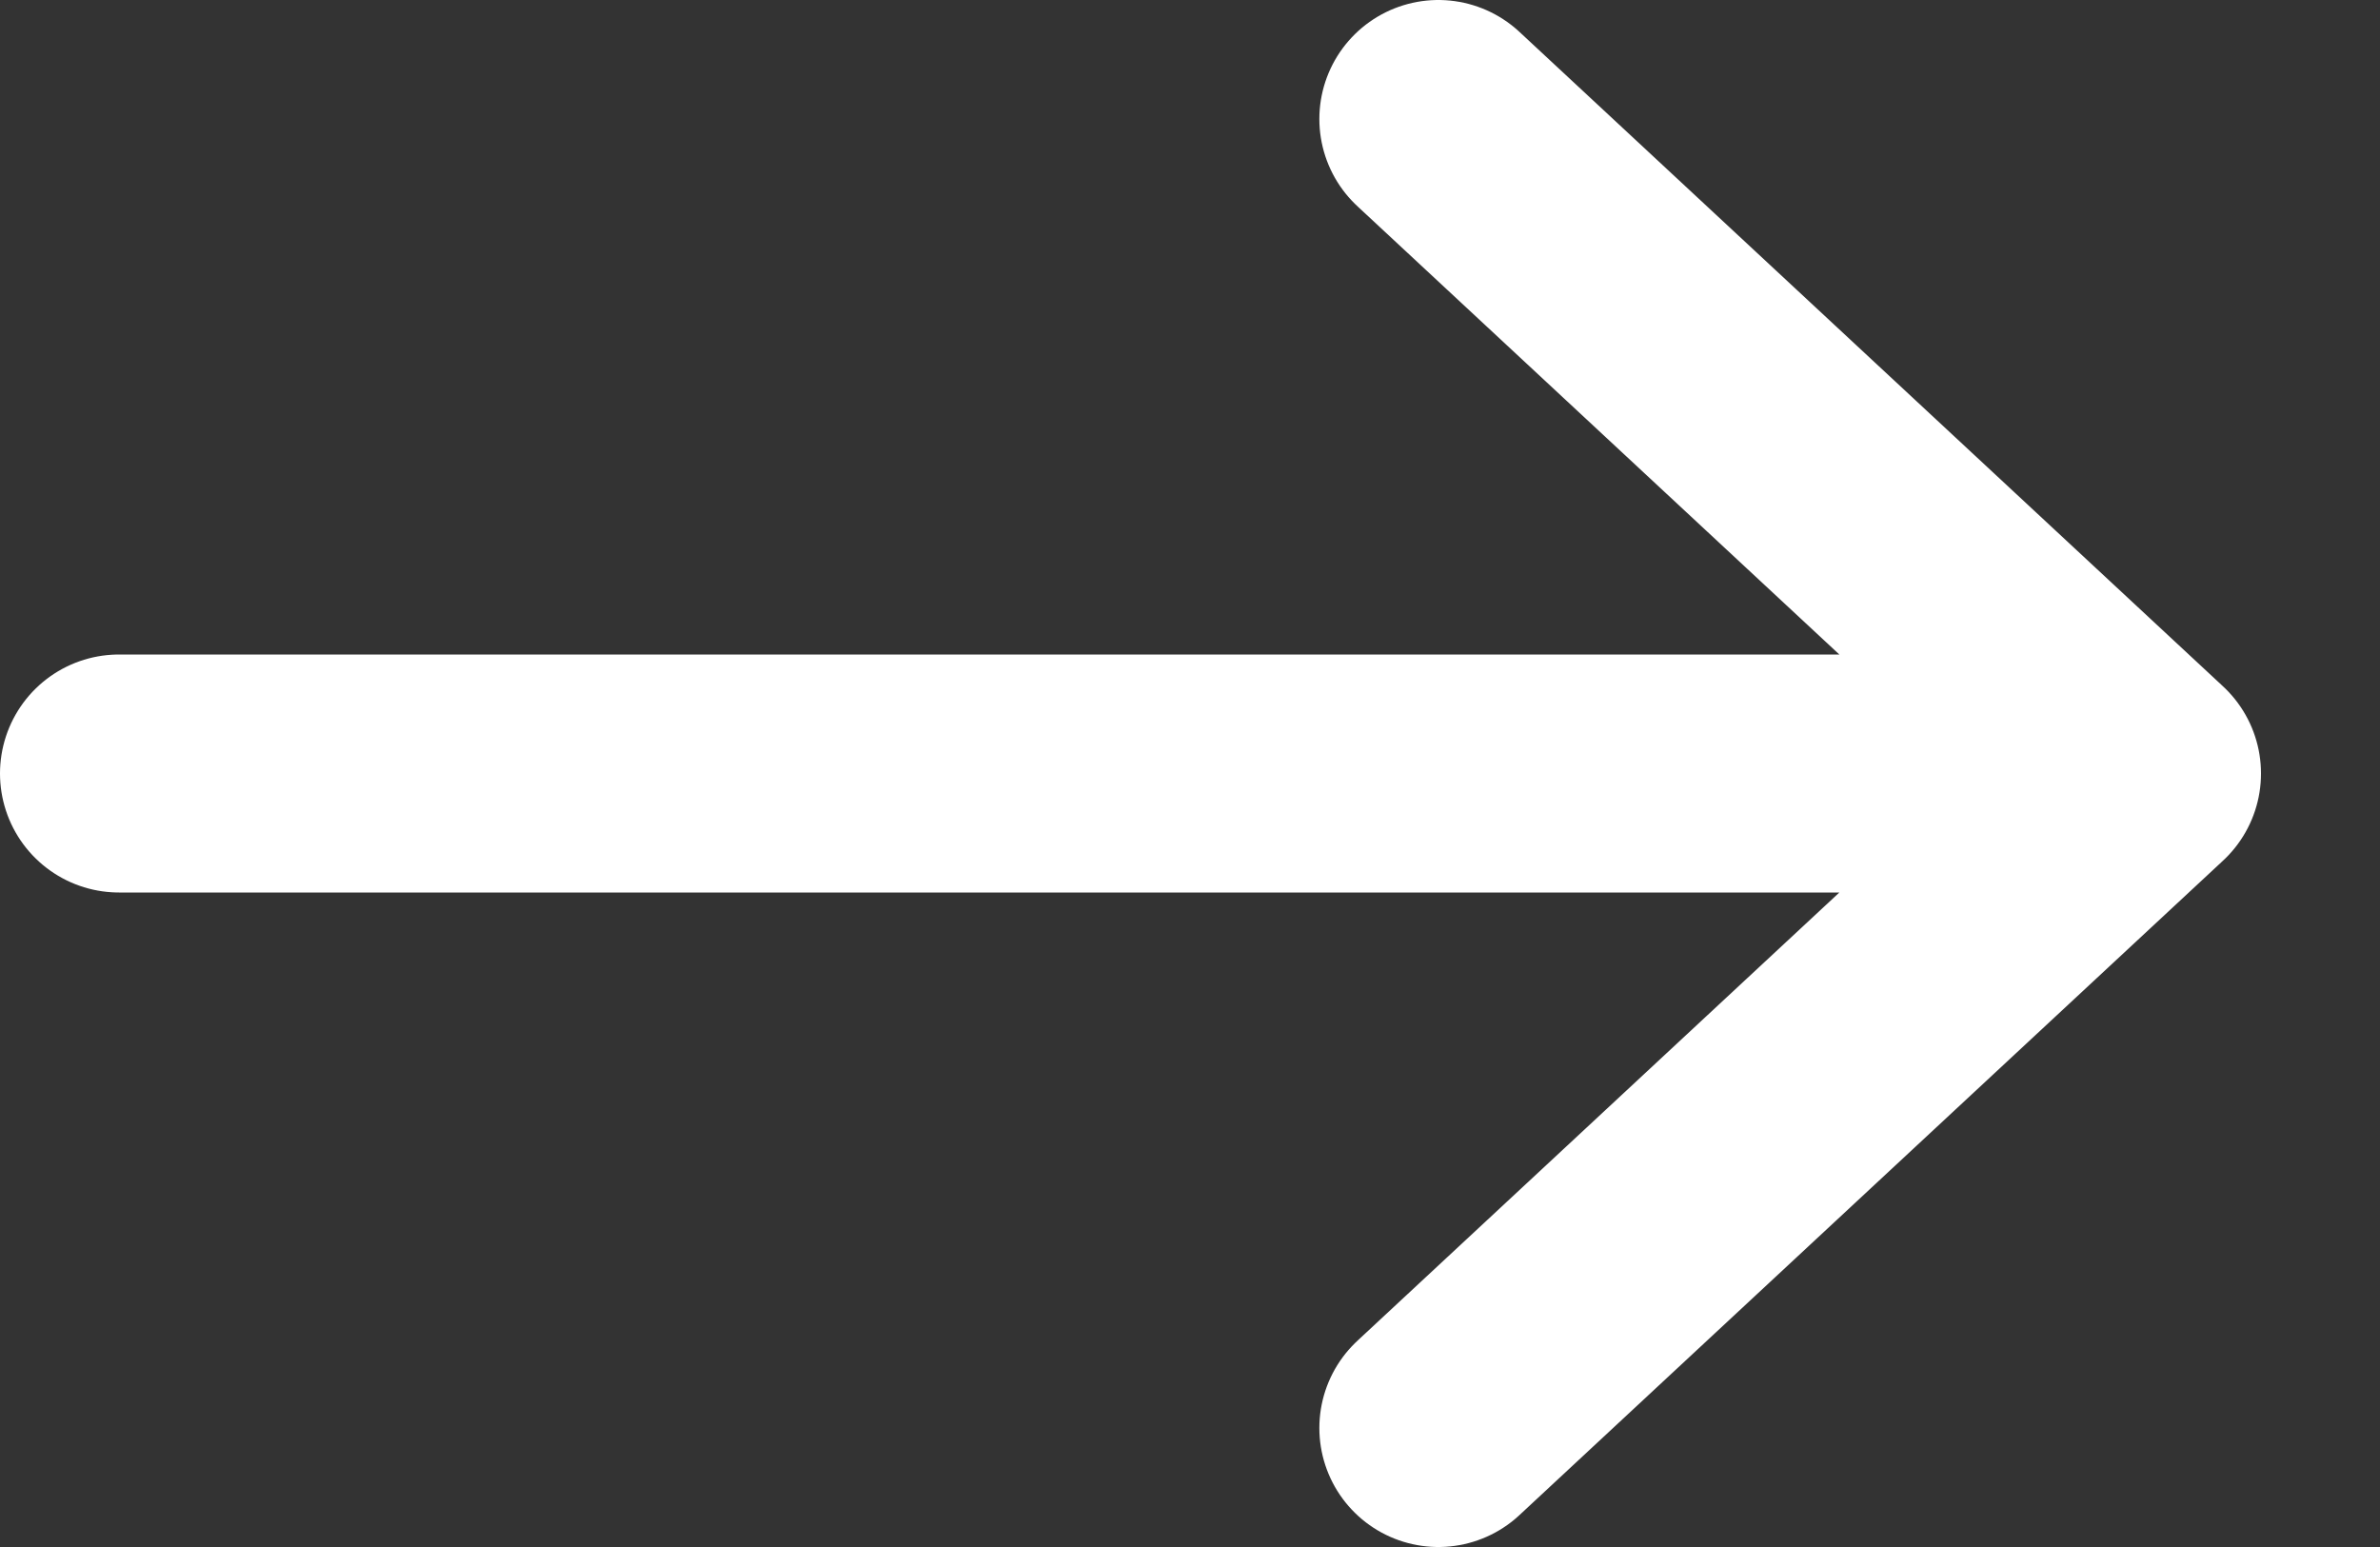 <svg width="20" height="13" viewBox="0 0 20 13" fill="none" xmlns="http://www.w3.org/2000/svg">
<rect x="0" y="0" width="20" height="13" fill="#333333" stroke="none"/>
<path d="M1 6.5H18M18 6.5L12.087 1M18 6.5L12.087 12" stroke="white" stroke-width="2" stroke-linecap="round"/>
</svg>
